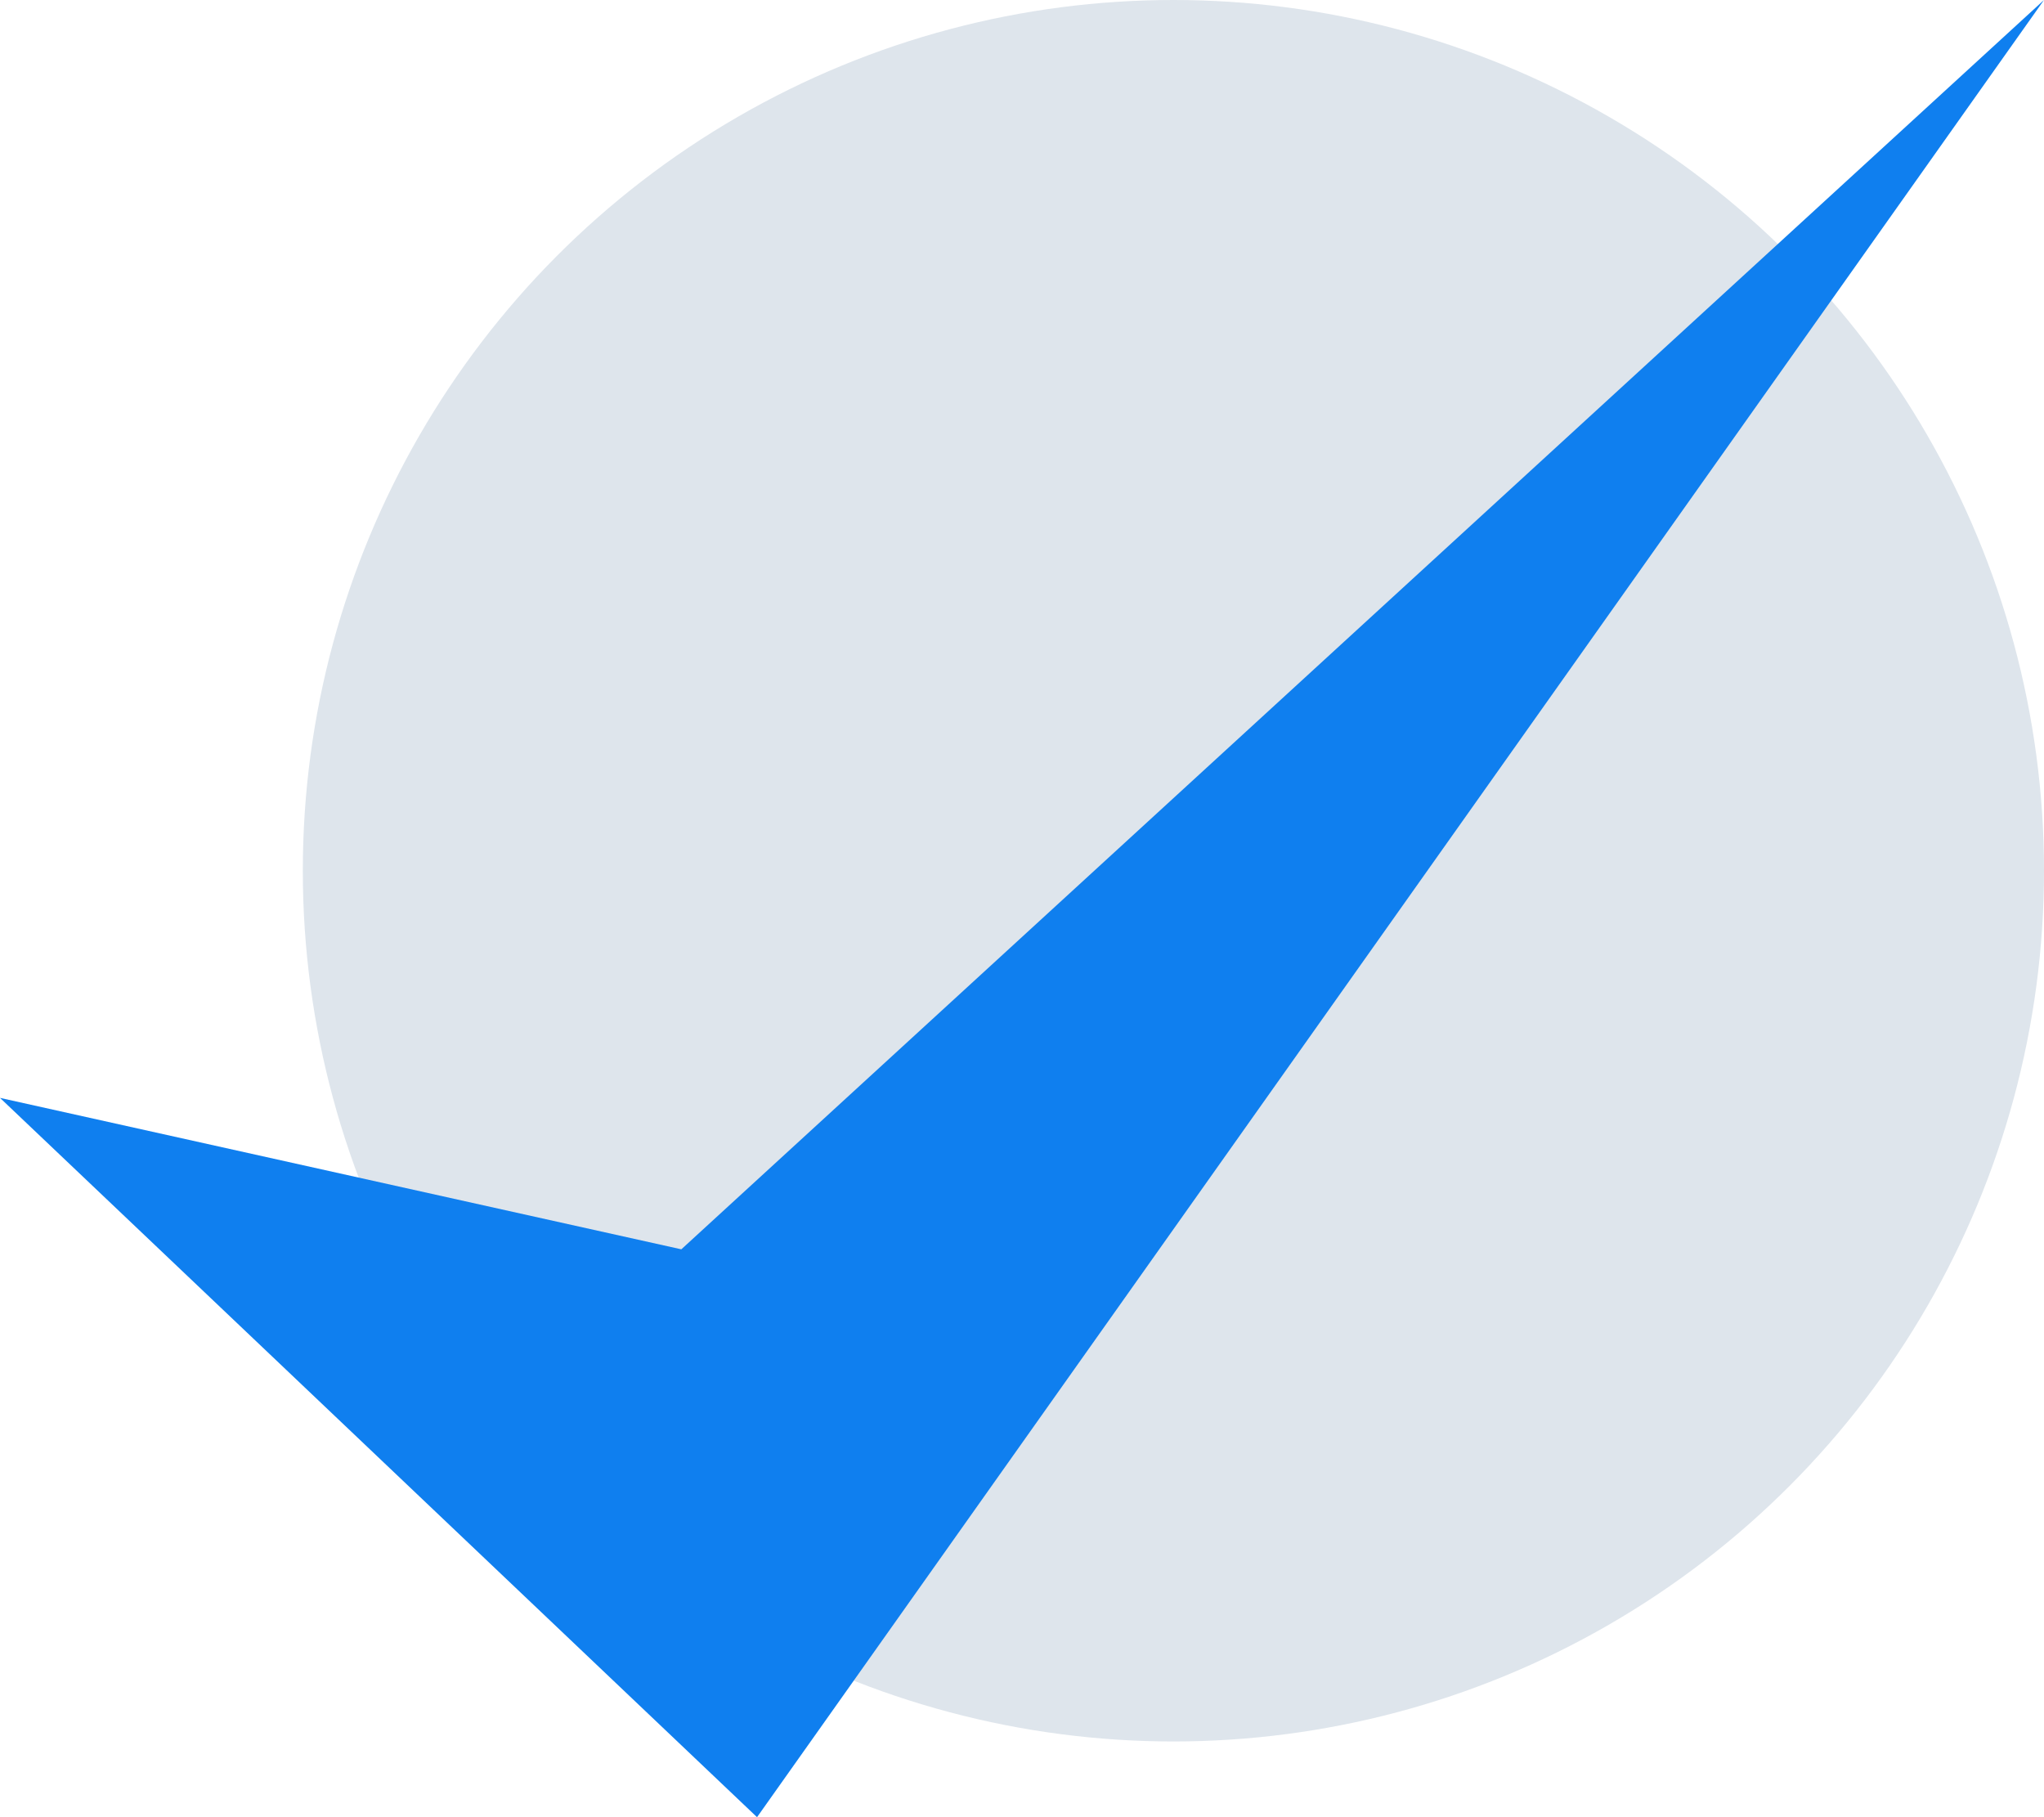 <svg width="27" height="24" viewBox="0 0 27 24" fill="none" xmlns="http://www.w3.org/2000/svg">
<circle cx="15.5" cy="11.5" r="11.5" fill="#DEE5EC"/>
<path d="M10 24L0 14.5L9 16.5L27 0L10 24Z" fill="#0F7FEF"/>
</svg>
